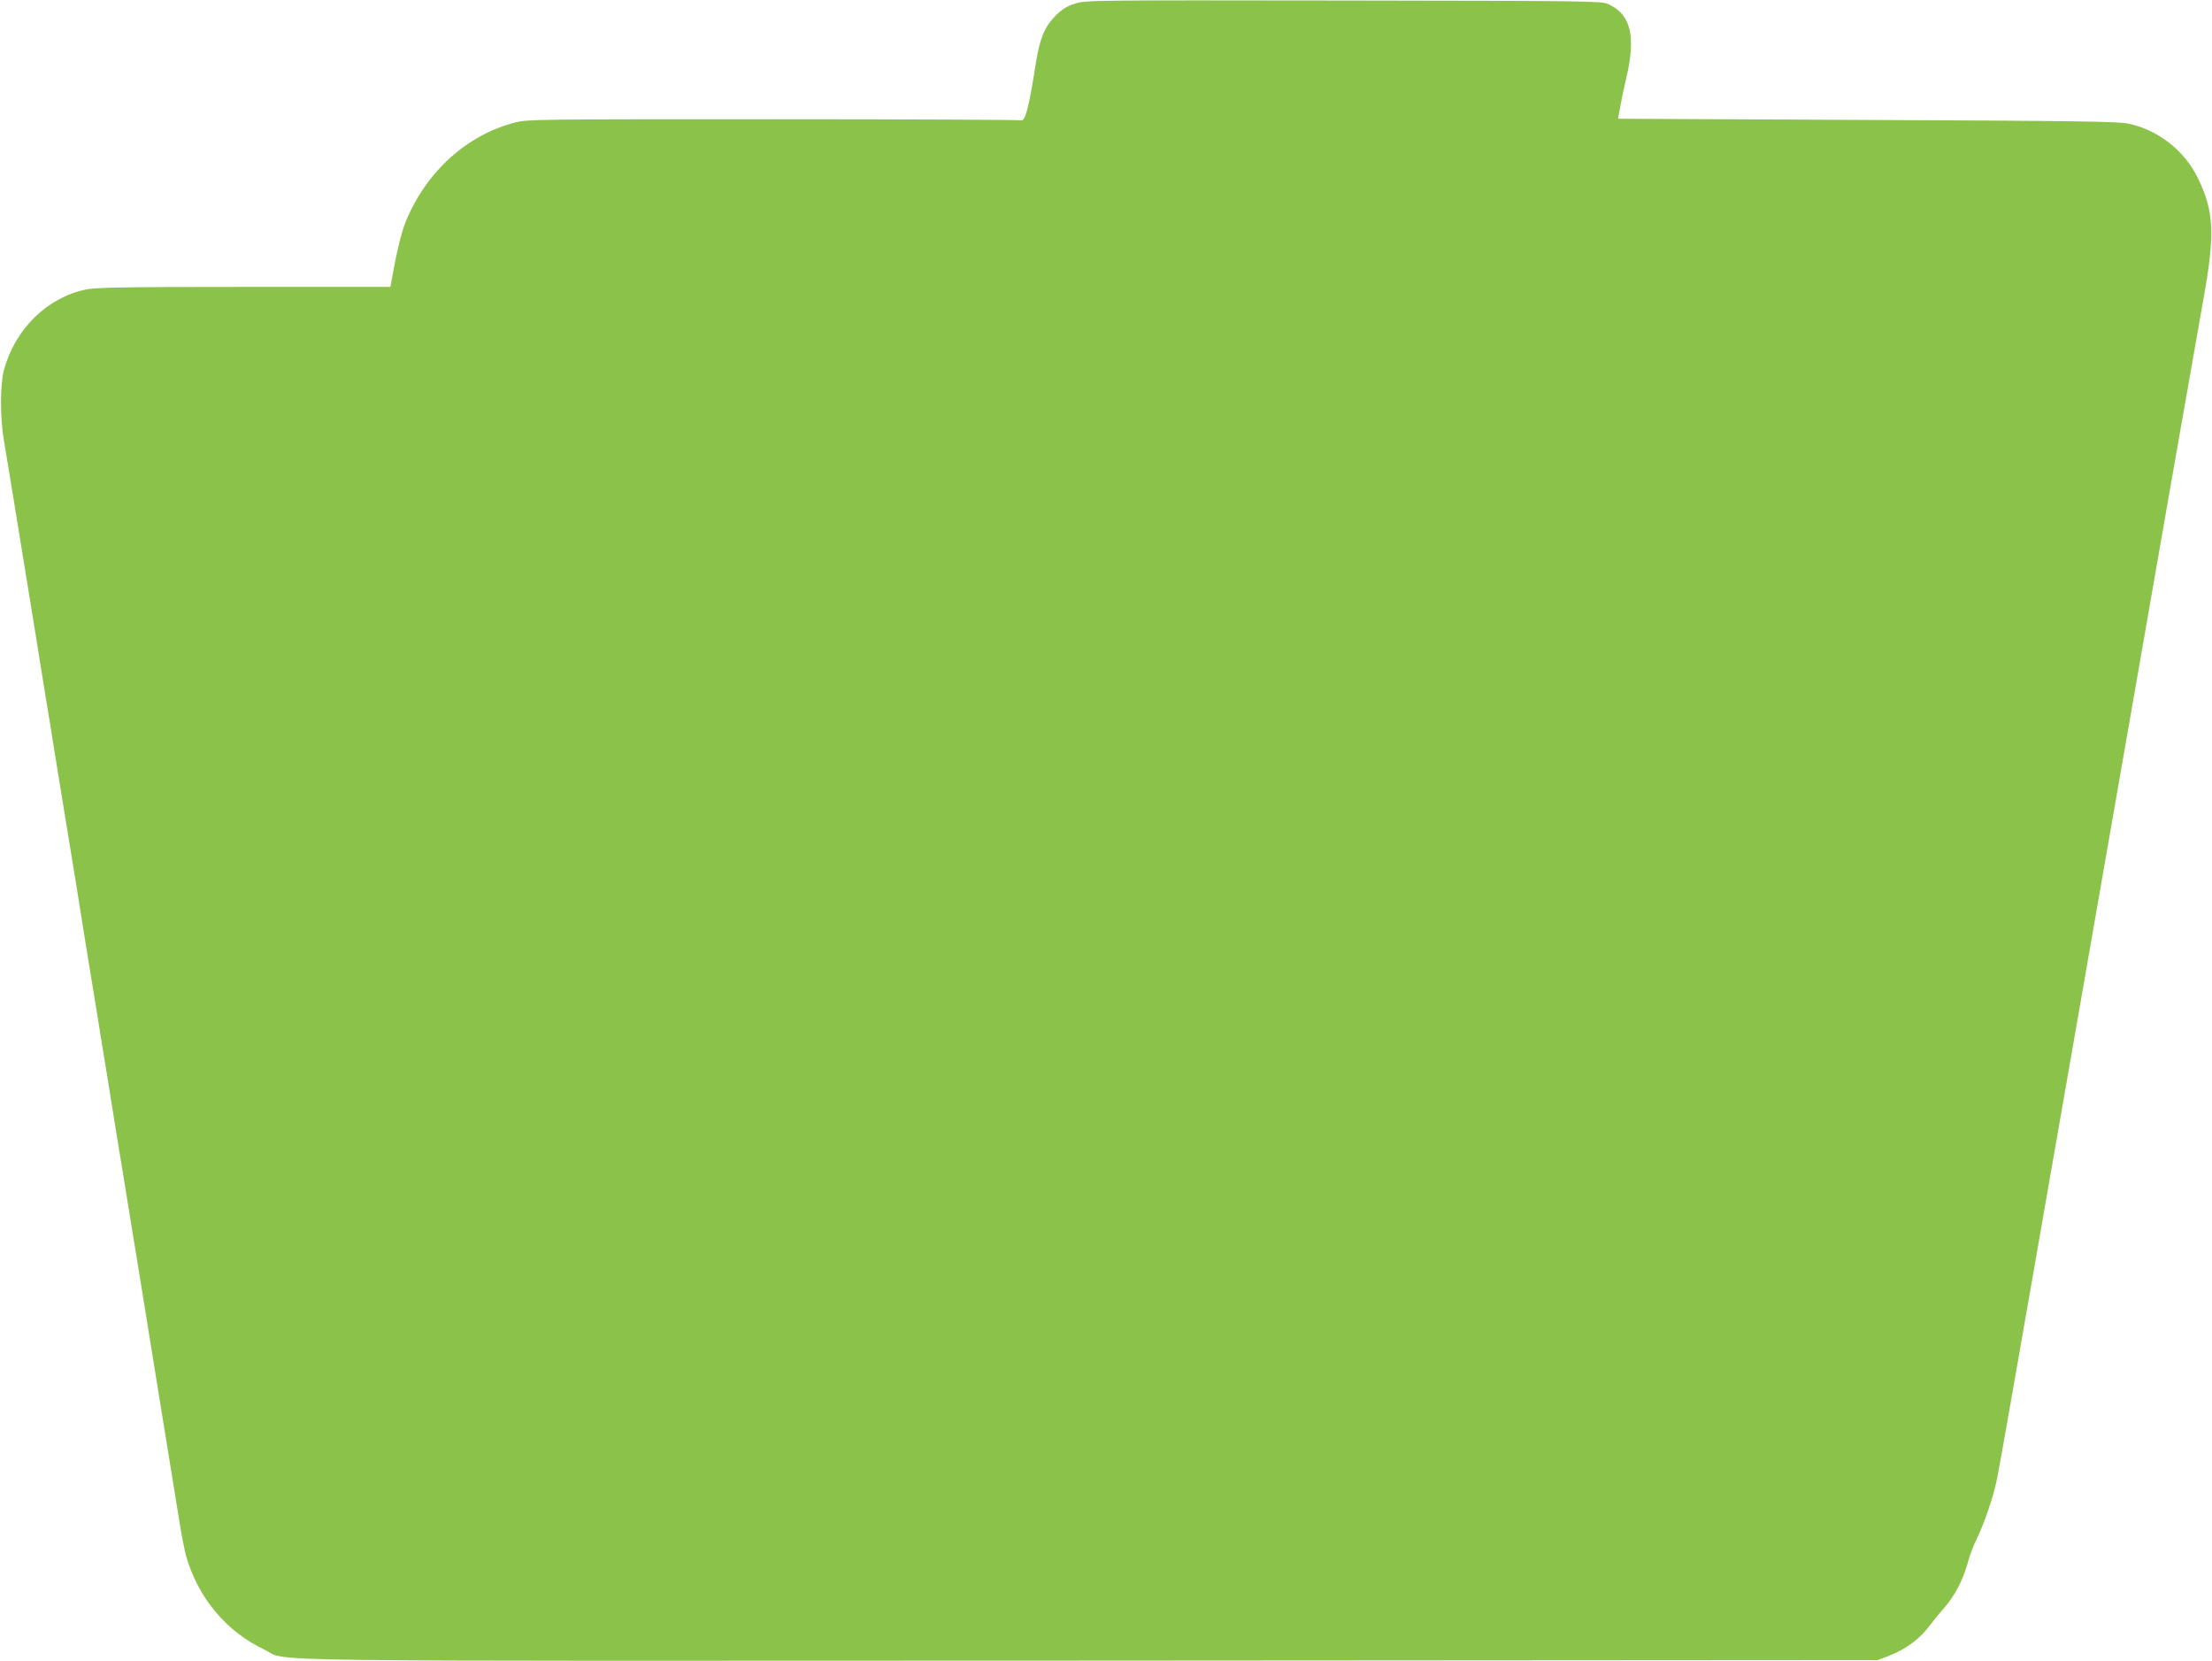 <?xml version="1.0" standalone="no"?>
<!DOCTYPE svg PUBLIC "-//W3C//DTD SVG 20010904//EN"
 "http://www.w3.org/TR/2001/REC-SVG-20010904/DTD/svg10.dtd">
<svg version="1.0" xmlns="http://www.w3.org/2000/svg"
 width="1280pt" height="961pt" viewBox="0 0 1280 961"
 preserveAspectRatio="xMidYMid meet">
<g transform="translate(0,961) scale(0.1,-0.1)"
fill="#8bc34a" stroke="none">
<path d="M6221 9589 c-50 -16 -75 -32 -115 -72 -61 -62 -89 -130 -111 -267
-44 -279 -63 -347 -91 -336 -8 3 -653 6 -1433 6 -1362 0 -1420 0 -1491 -19
-277 -71 -511 -282 -630 -568 -27 -64 -56 -186 -84 -345 l-7 -38 -847 0 c-700
0 -859 -3 -915 -15 -225 -47 -410 -229 -474 -465 -23 -86 -23 -281 0 -410 9
-52 32 -192 51 -310 33 -201 50 -307 127 -780 16 -102 43 -267 59 -367 17
-101 44 -267 60 -370 17 -104 44 -269 60 -368 16 -99 43 -264 60 -367 16 -104
44 -272 60 -375 17 -104 44 -271 61 -373 16 -102 43 -268 60 -370 16 -102 43
-267 59 -367 17 -101 44 -266 60 -368 17 -102 43 -267 60 -367 45 -281 86
-534 120 -743 71 -439 92 -568 116 -715 13 -85 32 -180 40 -210 70 -245 232
-439 455 -545 150 -71 -270 -65 4776 -63 l4558 3 59 22 c106 41 183 98 247
183 21 29 57 72 80 98 59 67 108 160 134 255 12 45 36 109 53 142 35 71 83
203 106 297 18 74 16 63 196 1093 71 407 197 1129 280 1605 210 1206 386 2212
545 3125 75 429 157 895 182 1035 72 393 66 526 -29 720 -77 159 -230 279
-403 315 -59 12 -305 16 -1511 21 l-1441 7 13 71 c7 39 22 112 34 161 58 246
28 372 -105 432 -38 17 -119 18 -1530 20 -1474 2 -1491 2 -1554 -18z"/>
</g>
</svg>
